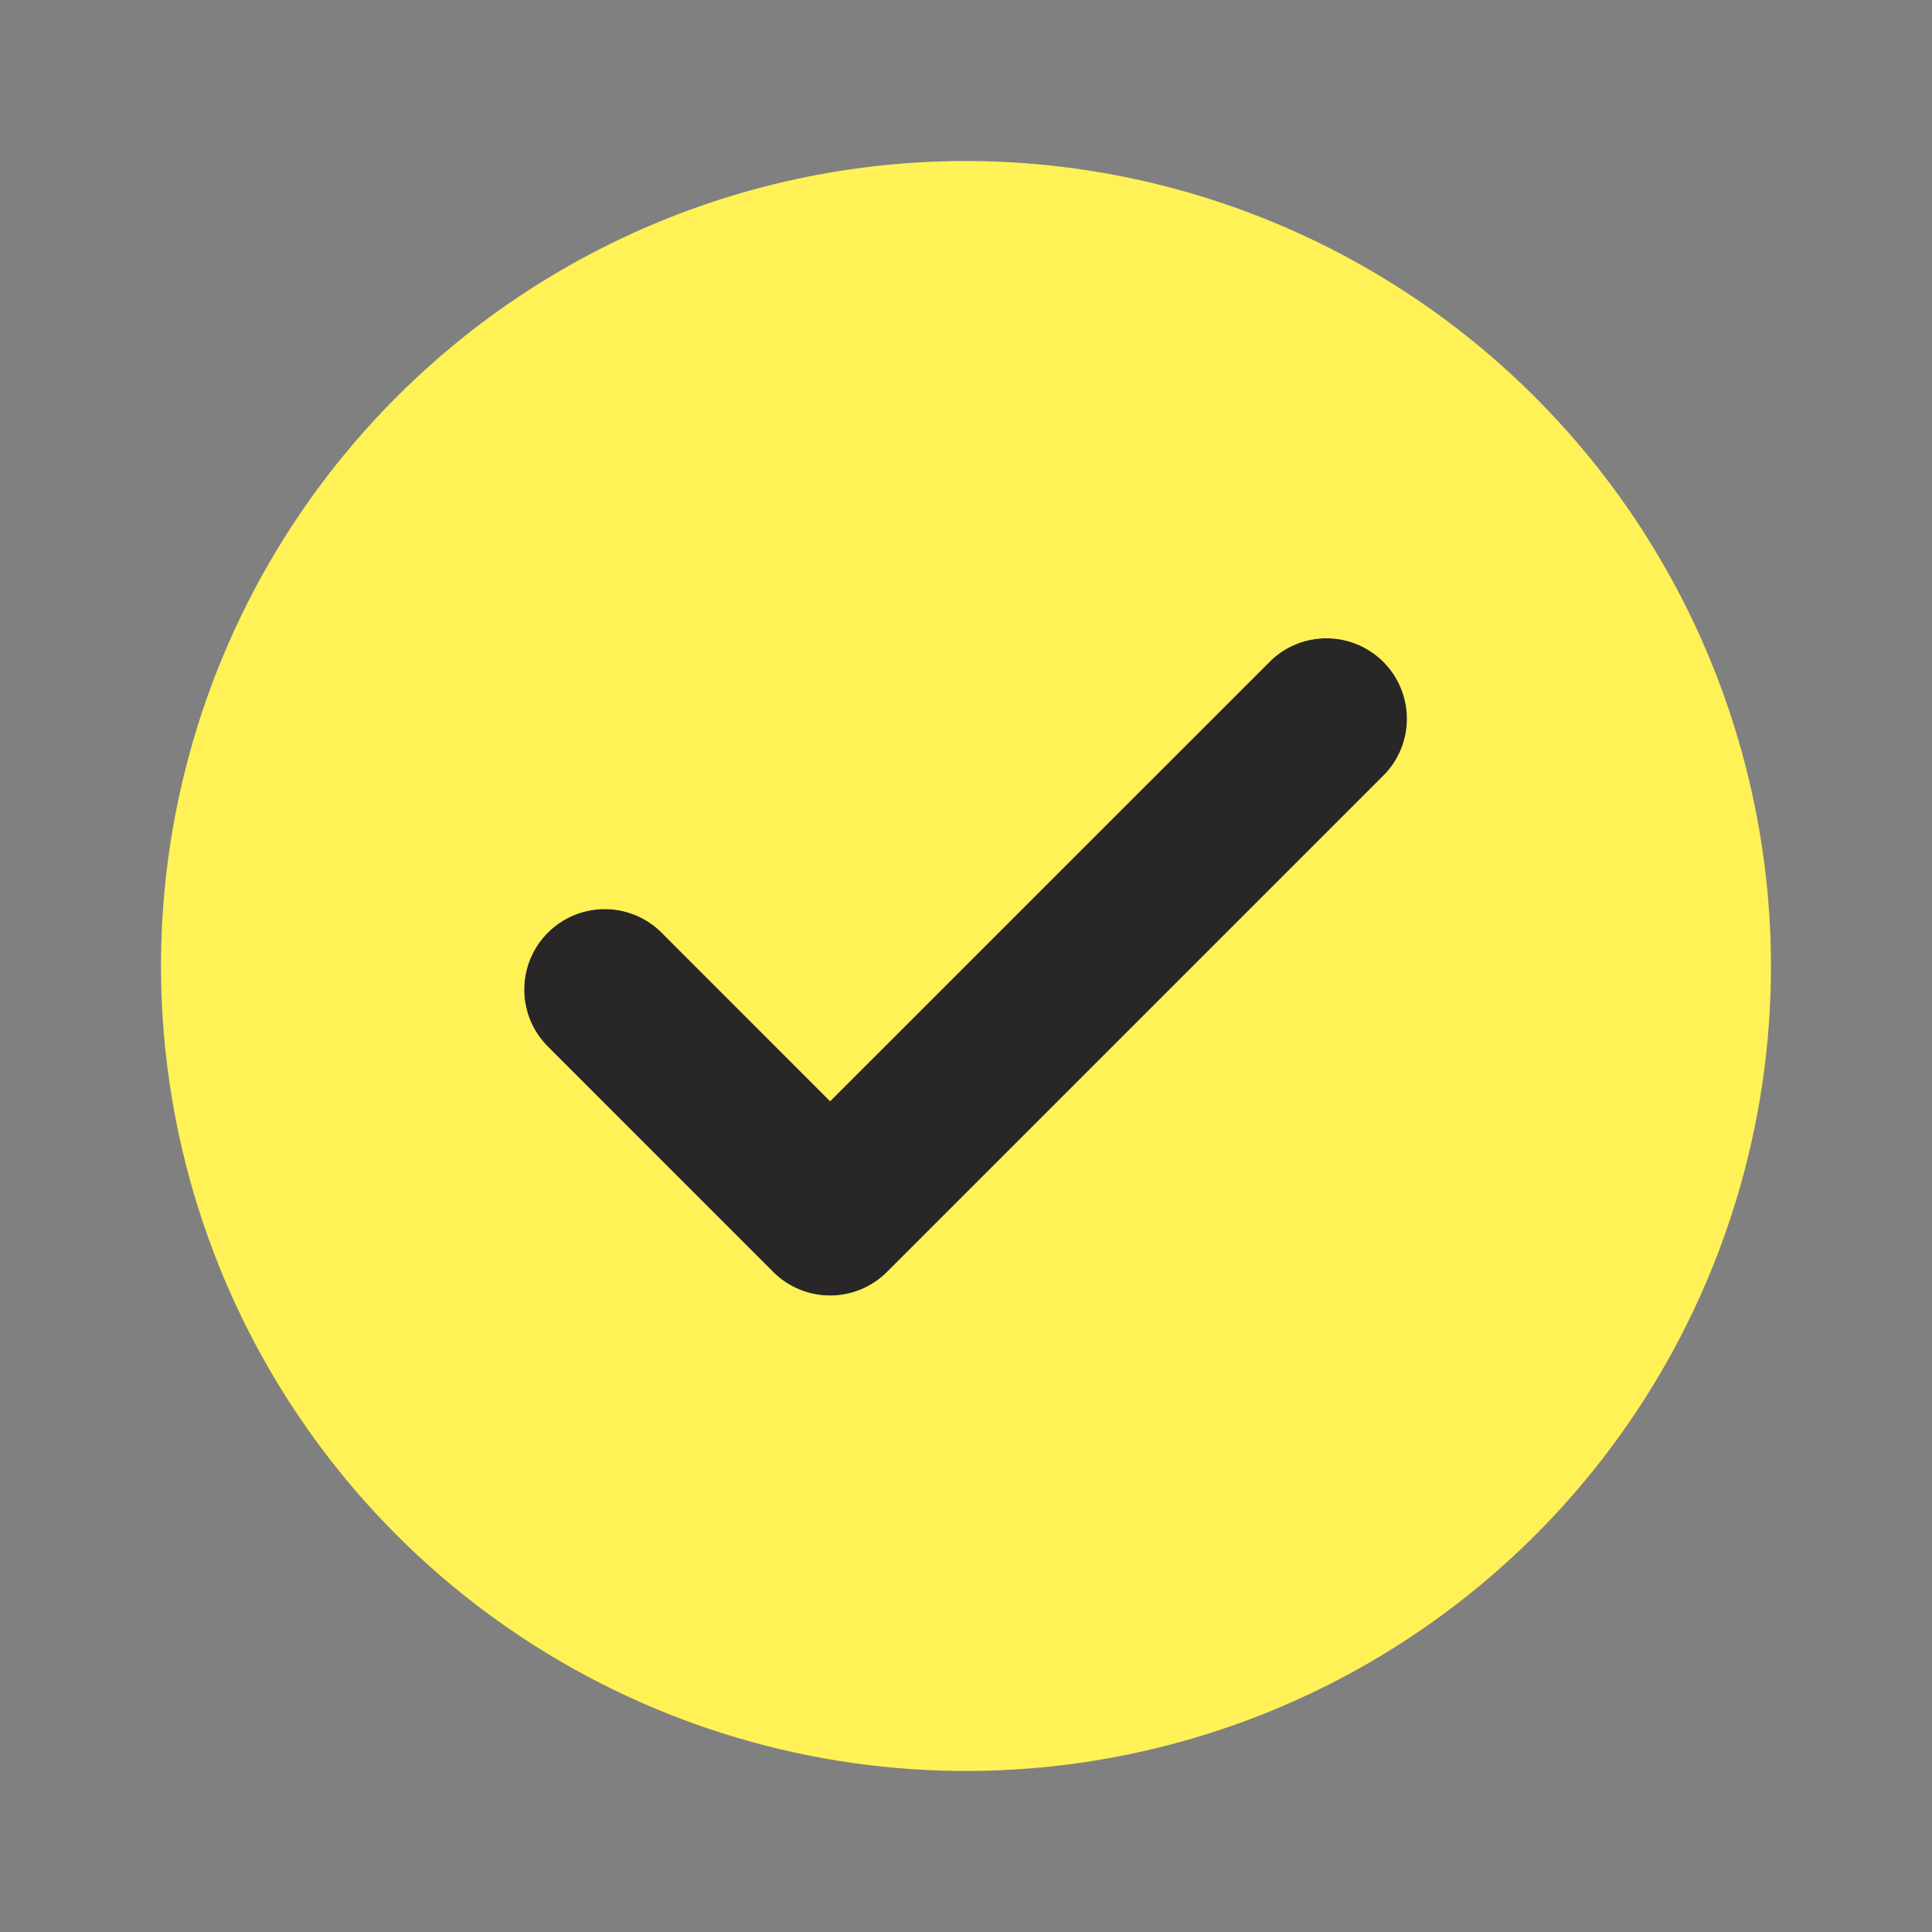 <?xml version="1.0" encoding="UTF-8"?> <svg xmlns="http://www.w3.org/2000/svg" width="169" height="169" viewBox="0 0 169 169" fill="none"><rect x="0" y="0" width="169" height="169" fill="#808080" stroke="none"/><path opacity="0.99" d="M72.619 113.327C71.693 113.329 70.776 113.148 69.92 112.794C69.064 112.44 68.287 111.92 67.633 111.264L47.832 91.456C46.55 90.128 45.84 88.349 45.856 86.503C45.872 84.657 46.612 82.891 47.918 81.585C49.224 80.279 50.99 79.539 52.836 79.523C54.682 79.507 56.461 80.216 57.789 81.499L72.612 96.329L111.207 57.741C112.54 56.489 114.308 55.804 116.137 55.833C117.965 55.861 119.711 56.6 121.005 57.893C122.299 59.185 123.039 60.931 123.068 62.759C123.098 64.588 122.415 66.356 121.164 67.69L77.59 111.264C76.937 111.919 76.161 112.439 75.307 112.793C74.453 113.147 73.544 113.328 72.619 113.327Z" fill="#282626"></path><path d="M84.499 14.082C70.572 14.082 56.957 18.212 45.377 25.949C33.797 33.687 24.772 44.684 19.442 57.551C14.113 70.418 12.718 84.577 15.435 98.236C18.152 111.896 24.859 124.443 34.707 134.291C44.555 144.139 57.102 150.845 70.761 153.562C84.421 156.279 98.579 154.885 111.446 149.555C124.313 144.226 135.311 135.2 143.048 123.62C150.786 112.04 154.915 98.426 154.915 84.499C154.895 65.829 147.469 47.931 134.268 34.729C121.067 21.528 103.168 14.102 84.499 14.082ZM121.165 67.69L77.591 111.264C76.27 112.584 74.48 113.326 72.612 113.326C70.745 113.326 68.954 112.584 67.634 111.264L47.833 91.456C46.55 90.128 45.84 88.349 45.856 86.503C45.872 84.656 46.613 82.89 47.919 81.585C49.224 80.279 50.99 79.539 52.837 79.522C54.683 79.507 56.462 80.216 57.79 81.499L72.612 96.329L111.208 57.74C112.541 56.488 114.309 55.804 116.137 55.833C117.966 55.861 119.712 56.6 121.006 57.892C122.299 59.185 123.039 60.931 123.069 62.759C123.099 64.588 122.416 66.356 121.165 67.69Z" fill="#FFF156"></path></svg> 